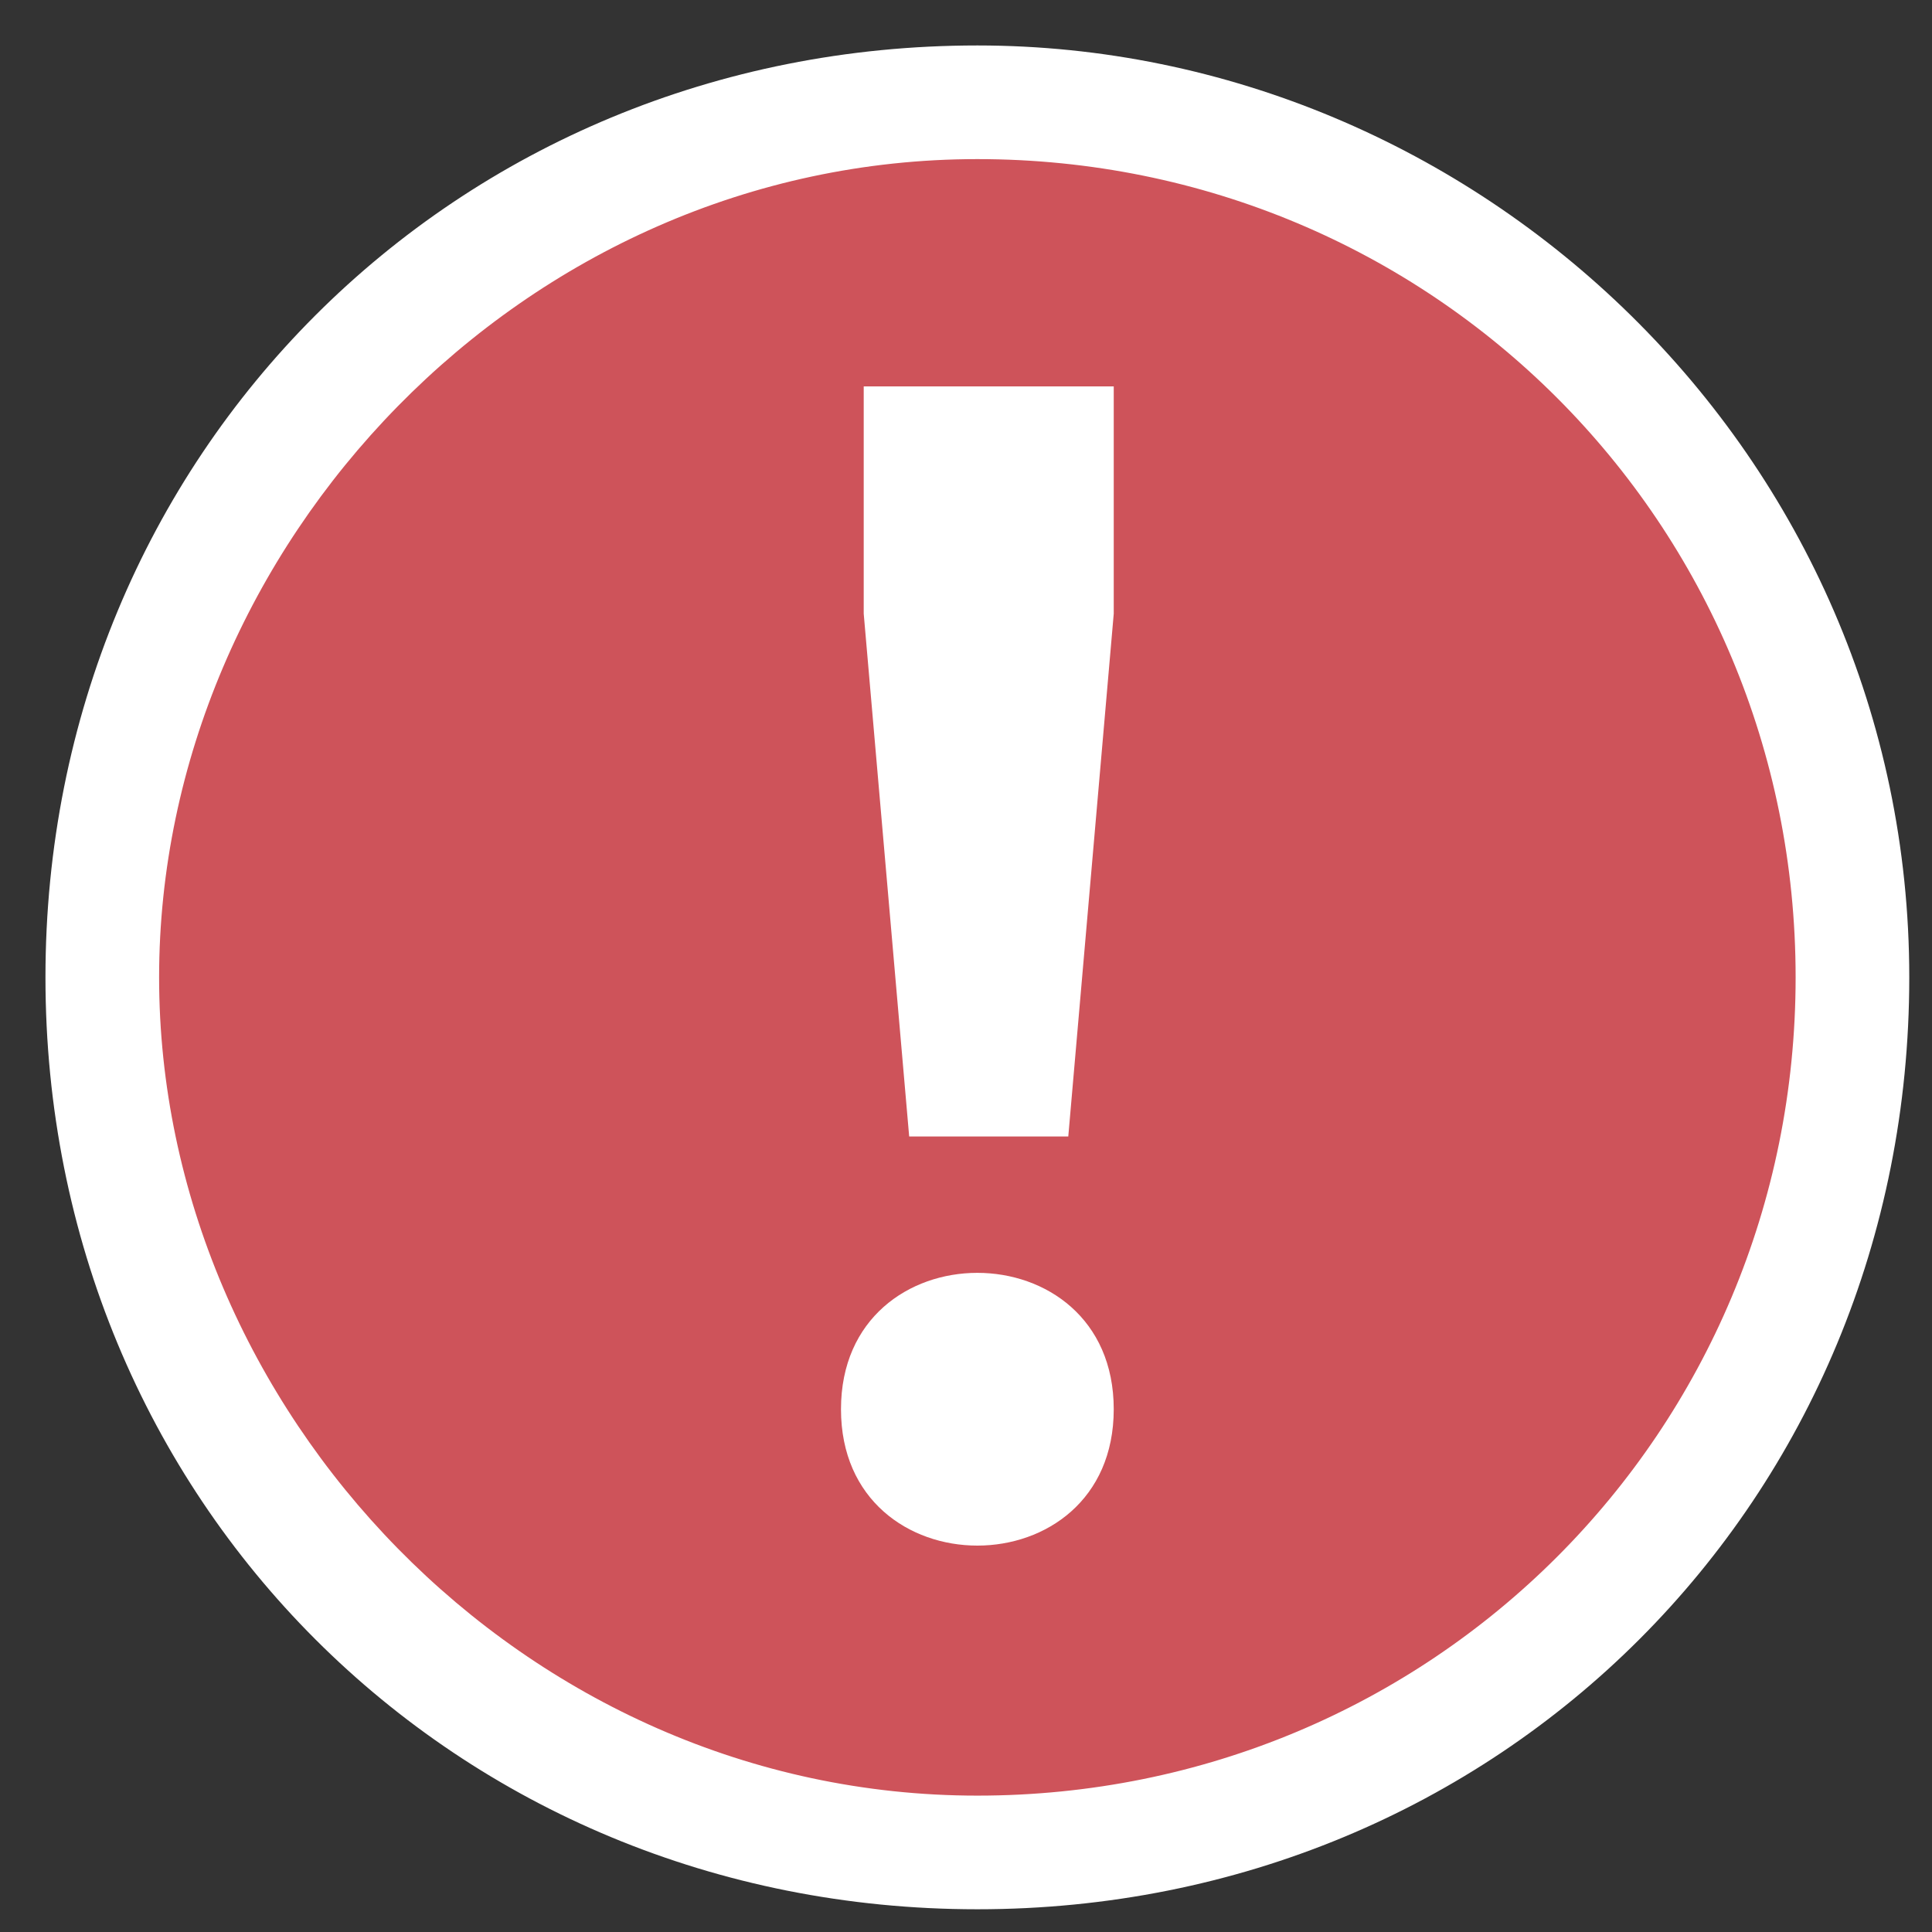 <?xml version="1.0" encoding="UTF-8"?><svg id="_レイヤー_1" xmlns="http://www.w3.org/2000/svg" viewBox="0 0 8.5 8.5"><rect x="0" y="0" width="8.5" height="8.5" fill="#333333" stroke="none"/><defs><style>.cls-1{fill:#ce535a;}.cls-1,.cls-2{stroke-width:0px;}.cls-2{fill:#fff;}</style></defs><path class="cls-1" d="M4.3,8.1c-2.1,0-3.8-1.7-3.8-3.8S2.2.4,4.3.4s3.8,1.7,3.8,3.8-1.7,3.8-3.8,3.8Z"/><path class="cls-2" d="M4.3.7c2,0,3.6,1.6,3.6,3.6s-1.6,3.6-3.6,3.6S.7,6.2.7,4.3,2.3.7,4.3.7h0M4.3.2h0C2,.2.2,2,.2,4.3s1.8,4.1,4.1,4.1h0c2.3,0,4.1-1.8,4.1-4.1S6.5.2,4.3.2h0Z"/><path class="cls-2" d="M3.7,6.2c0-.4.3-.6.6-.6s.6.2.6.6-.3.6-.6.6-.6-.2-.6-.6ZM3.8,2.7v-1s1.1,0,1.1,0v1s-.2,2.3-.2,2.3h-.7l-.2-2.3Z"/></svg>